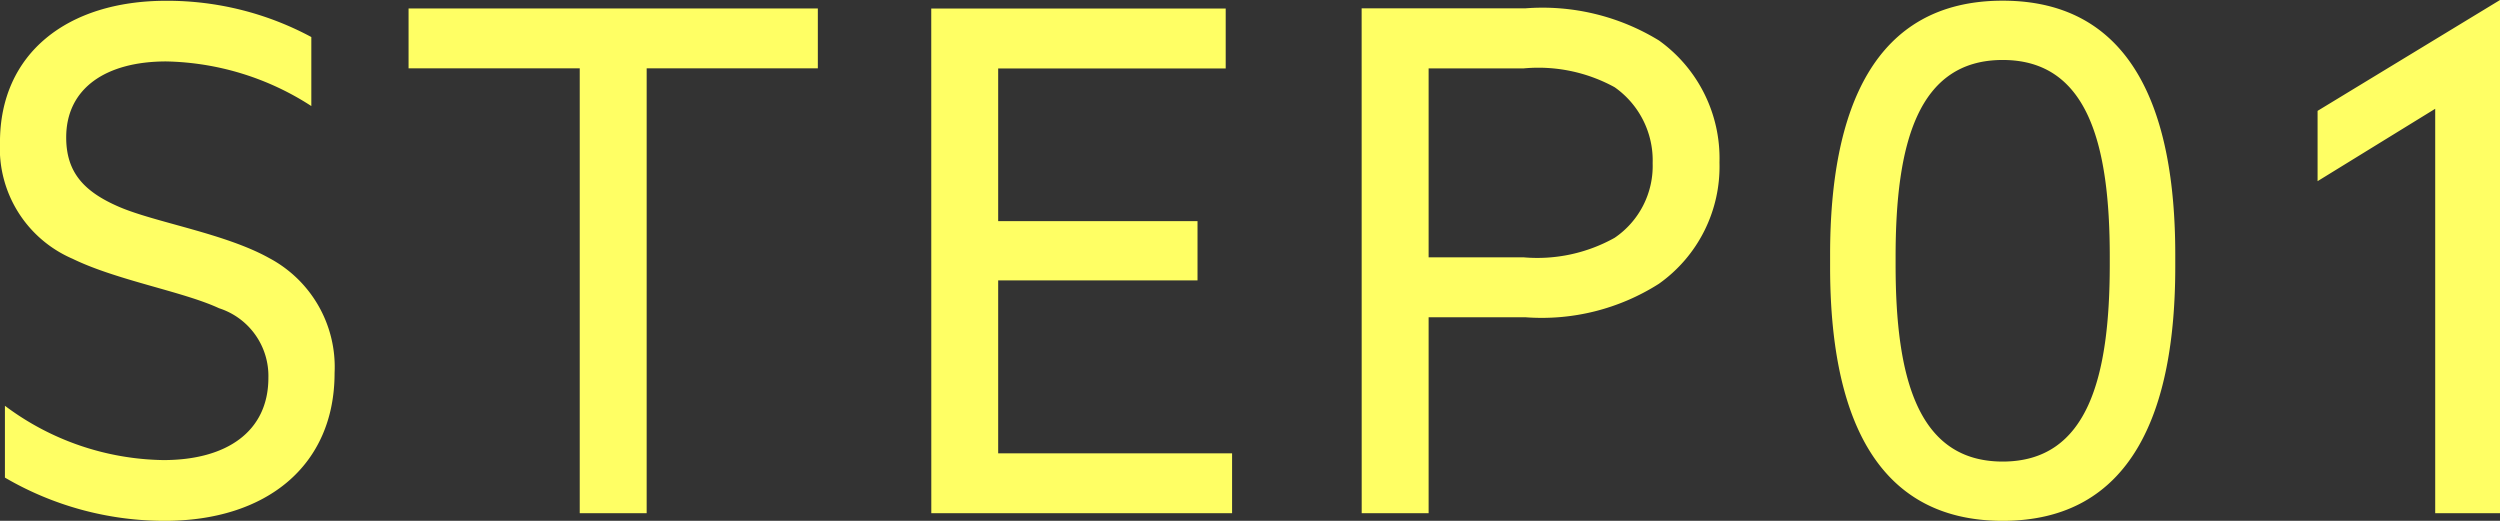 <svg xmlns="http://www.w3.org/2000/svg" width="96" height="20" viewBox="0 0 96 20">
  <rect x="0" y="0" width="96" height="20" fill="#333333" stroke="none"/>
  <path id="step1" d="M1.477-5.026v2.758a12.144,12.144,0,0,0,6.14,1.66c3.9,0,6.519-2.115,6.519-5.676A4.734,4.734,0,0,0,11.621-10.7c-1.677-.937-4.355-1.365-5.735-1.954s-2.056-1.339-2.056-2.677c0-1.9,1.542-2.918,3.841-2.918a10.6,10.6,0,0,1,5.572,1.714v-2.651a11.689,11.689,0,0,0-5.572-1.392c-3.814,0-6.384,2.035-6.384,5.435a4.617,4.617,0,0,0,2.786,4.471c1.7.83,4.247,1.258,5.626,1.9A2.731,2.731,0,0,1,11.594-6.1c0,2.062-1.6,3.159-4.03,3.159A10.375,10.375,0,0,1,1.477-5.026ZM23.55-.9h2.57V-17.984h6.573v-2.3H16.977v2.3H23.55Zm13.5,0H48.6v-2.3H39.618v-6.64h7.655v-2.276H39.618v-5.863h8.737v-2.3H37.048Zm16.527,0h2.57V-8.426h3.706A8.378,8.378,0,0,0,64.99-9.711a5.516,5.516,0,0,0,2.326-4.659,5.566,5.566,0,0,0-2.326-4.685,8.563,8.563,0,0,0-5.139-1.232H53.575Zm2.57-9.826v-7.256H59.8a6.092,6.092,0,0,1,3.489.723,3.434,3.434,0,0,1,1.461,2.918,3.336,3.336,0,0,1-1.461,2.865,6.082,6.082,0,0,1-3.489.75ZM78.191-.608c4.95,0,6.627-4.177,6.627-9.746v-.482c0-5.569-1.677-9.746-6.627-9.746s-6.627,4.177-6.627,9.746v.482C71.564-4.785,73.241-.608,78.191-.608Zm0-2.276c-3.273,0-4.112-3.24-4.112-7.55v-.321c0-4.311.839-7.55,4.112-7.55s4.112,3.24,4.112,7.55v.321C82.3-6.123,81.464-2.884,78.191-2.884ZM94.8-.9h2.489V-20.608l-7.006,4.257v2.7L94.8-16.431Z" transform="translate(-1.288 20.608)" fill="#ffff64"/>
</svg>
